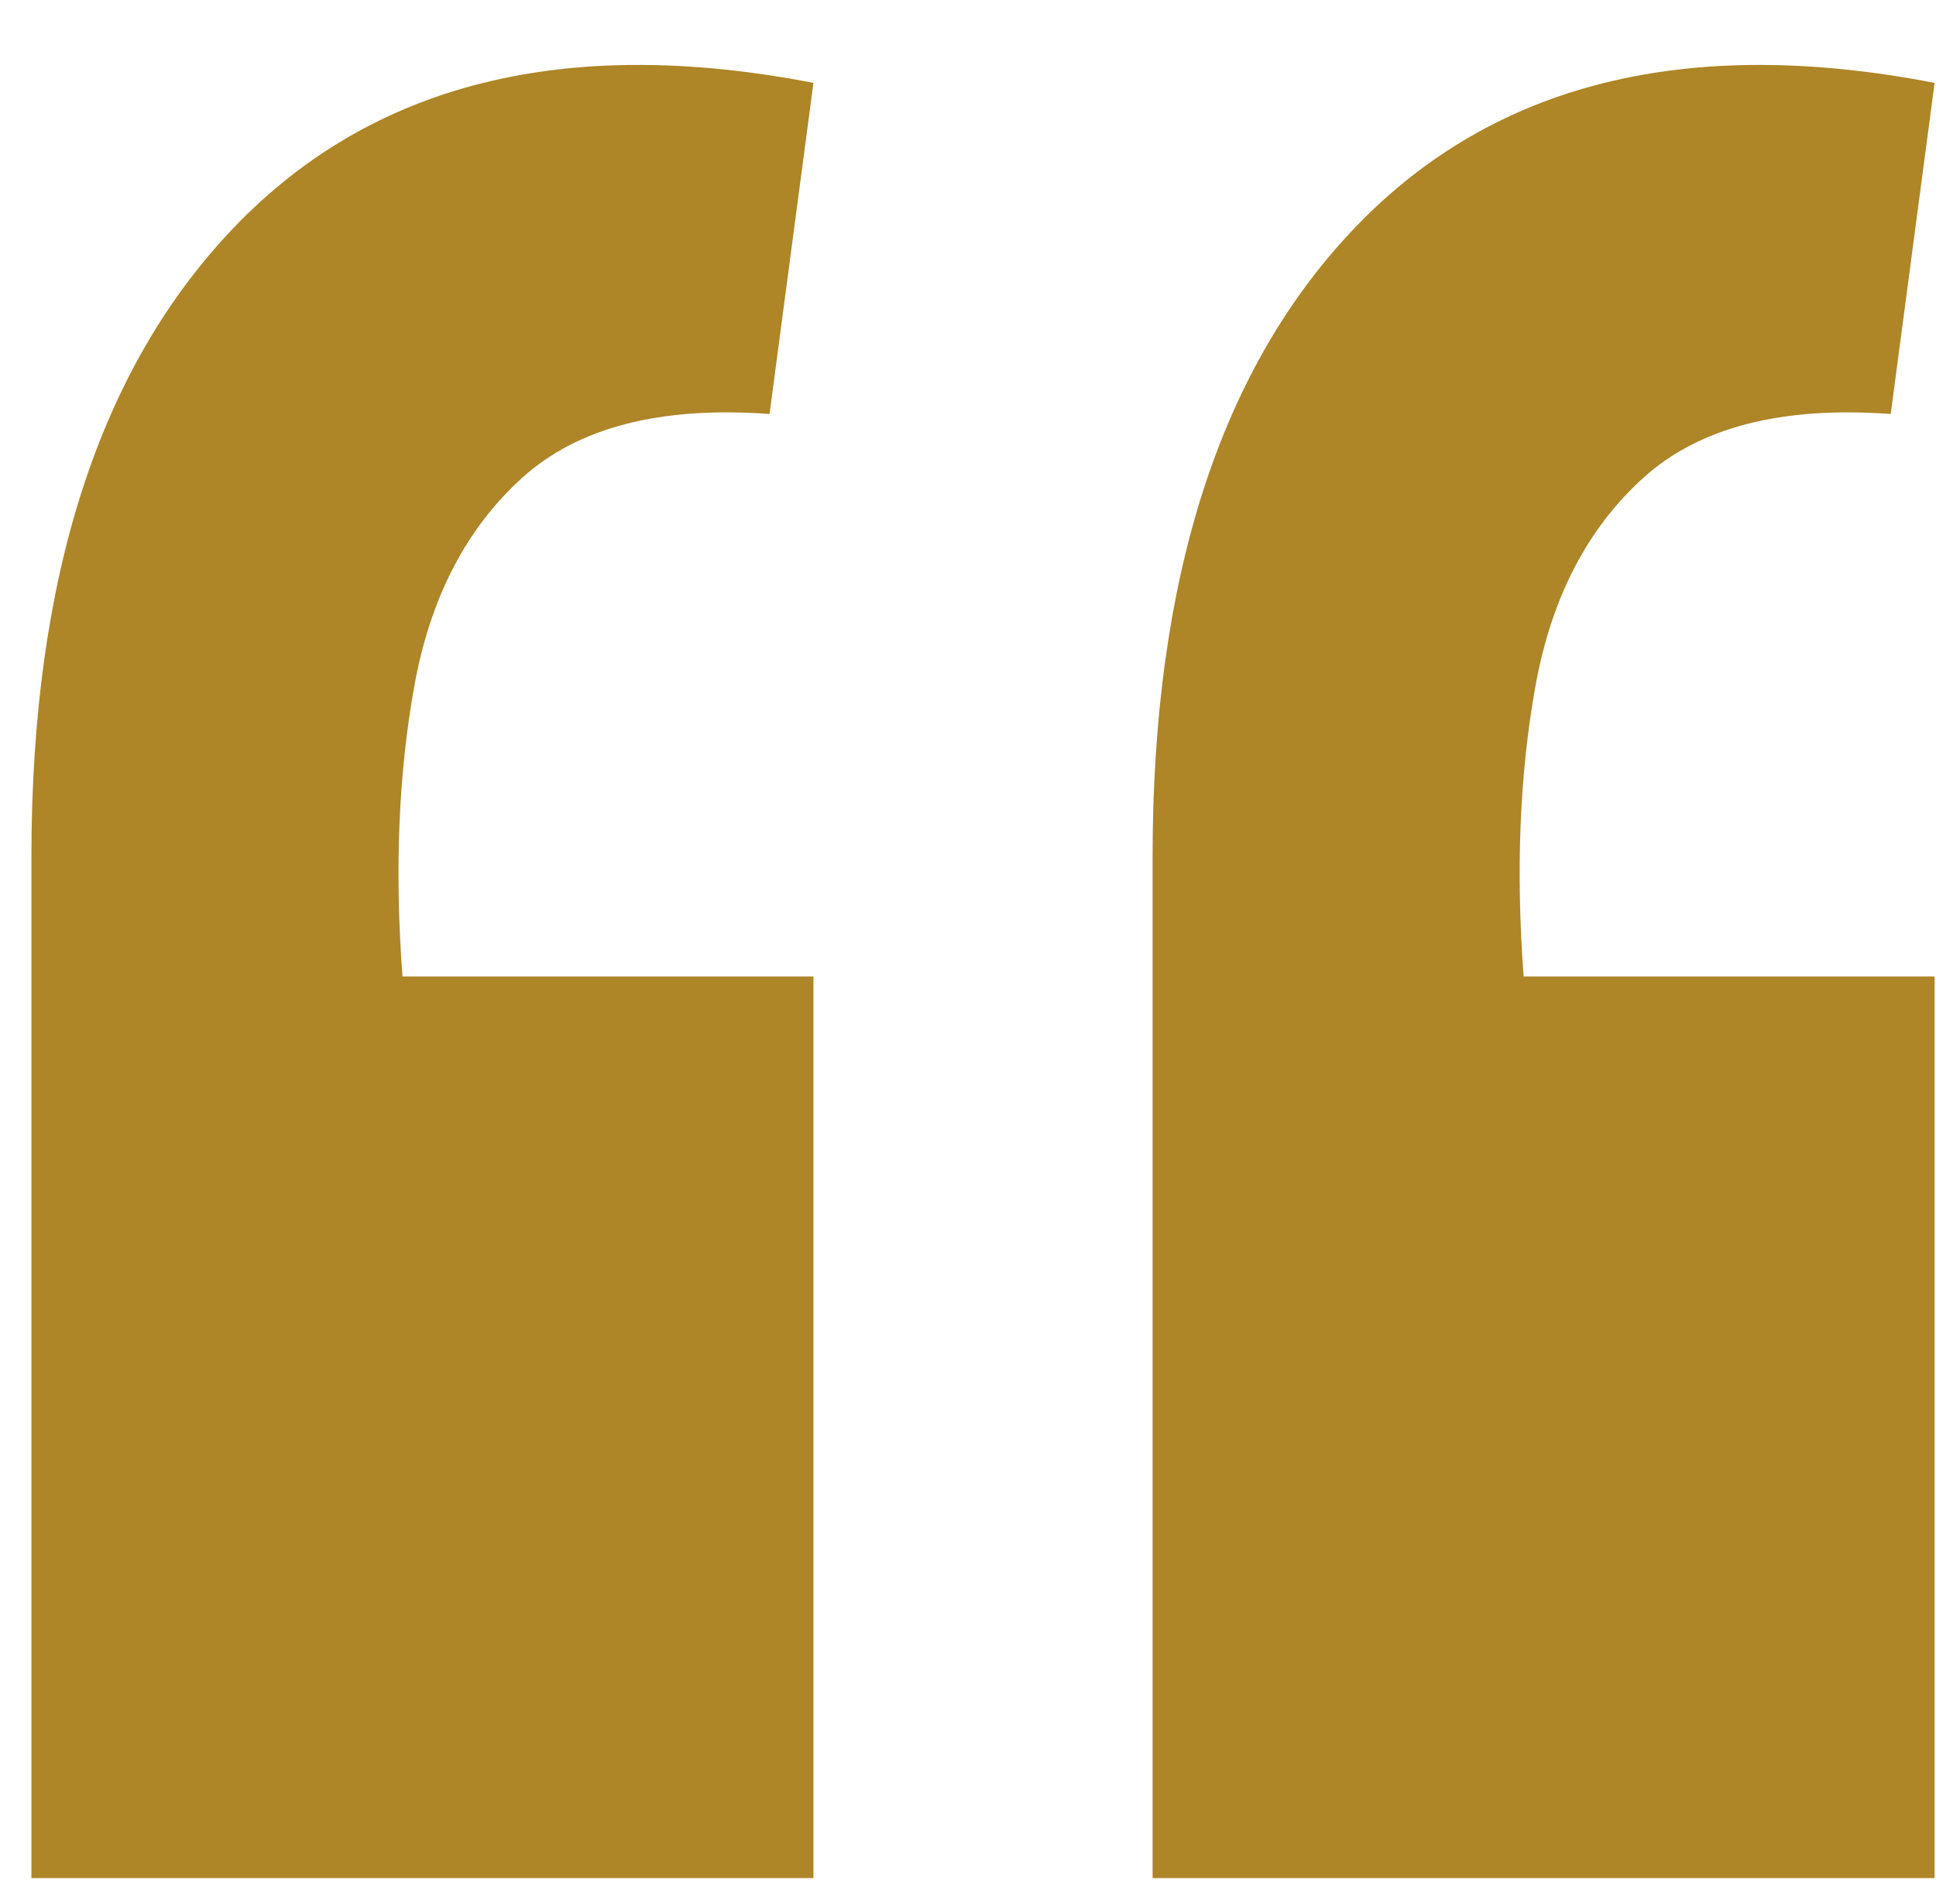 <svg xmlns="http://www.w3.org/2000/svg" width="61" height="60" viewBox="0 0 61 60" fill="none"><path d="M60.956 2.612L59.573 13.046C56.137 12.795 53.539 13.465 51.779 15.057C50.019 16.65 48.887 18.829 48.384 21.595C47.882 24.36 47.756 27.419 48.007 30.772H60.956V59.183H36.316V27C36.316 18.2 38.453 11.579 42.727 7.137C47.085 2.612 53.162 1.103 60.956 2.612ZM25.63 2.612L24.247 13.046C20.811 12.795 18.213 13.465 16.453 15.057C14.693 16.65 13.562 18.829 13.059 21.595C12.556 24.36 12.43 27.419 12.682 30.772H25.63V59.183H0.99V27C0.99 18.2 3.127 11.579 7.402 7.137C11.76 2.612 17.836 1.103 25.63 2.612Z" fill="#AE8527"></path></svg>